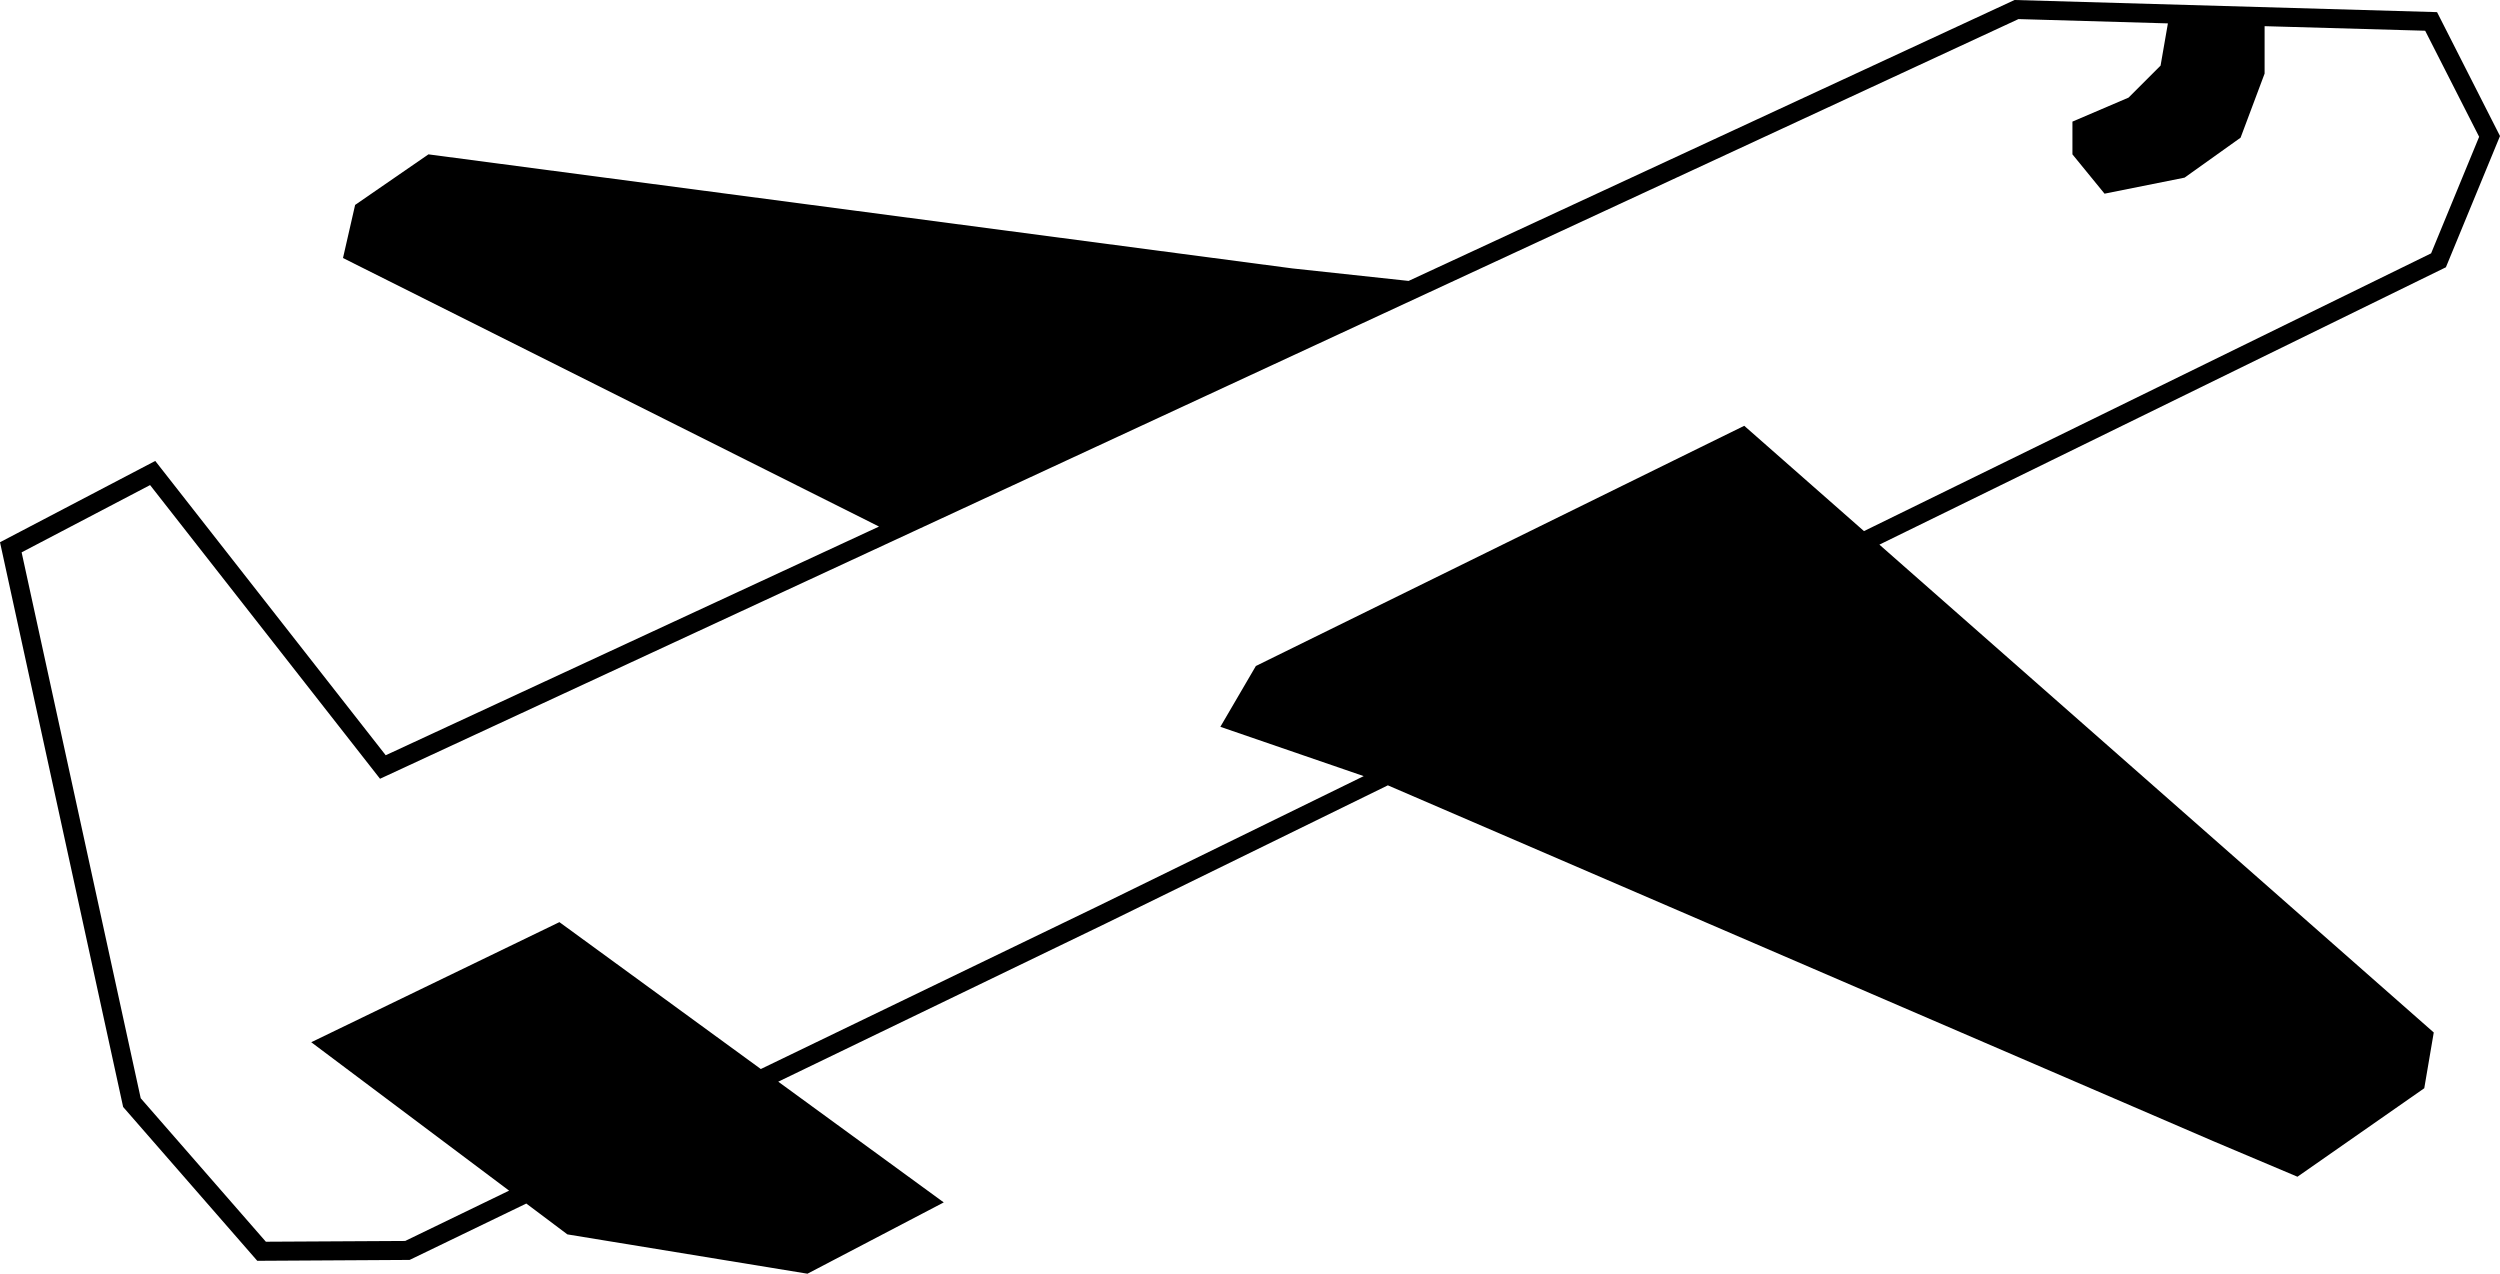 <svg id="Final" xmlns="http://www.w3.org/2000/svg" viewBox="0 0 157.022 80"><path d="M157.022,8.544,153.068.762,126.531,0,88.472,17.644l-7.305-.786L26.91,9.695l-4.605,3.176-.762,3.335L55.21,33.072,24.226,47.436,9.751,28.951,0,34.057l7.734,35.47L16.159,79.19l9.568-.056,7.329-3.541,2.581,1.937L50.716,80l8.56-4.478L48.881,67.939l20.566-9.933L87.17,49.326l51.851,22.352,5.28,2.231,7.964-5.558.596-3.502L118.043,34.208l35.581-17.421ZM117.074,33.358l-7.52-6.614-2.2,1.08L78.88,41.83,76.649,45.65l9.004,3.097-16.73,8.187L47.786,67.144,35.136,57.918,19.549,65.461l12.427,9.322-6.527,3.16-8.75.048L8.838,68.979l-7.48-34.287,8.068-4.225L23.869,48.913,126.777,1.199l9.386.27-.46,2.652L133.693,6.13l-3.526,1.509V9.695l2.017,2.47,5.026-1.008,3.518-2.509,1.509-4.026V1.644l10.085.286,3.39,6.662-3.017,7.321Z"/></svg>